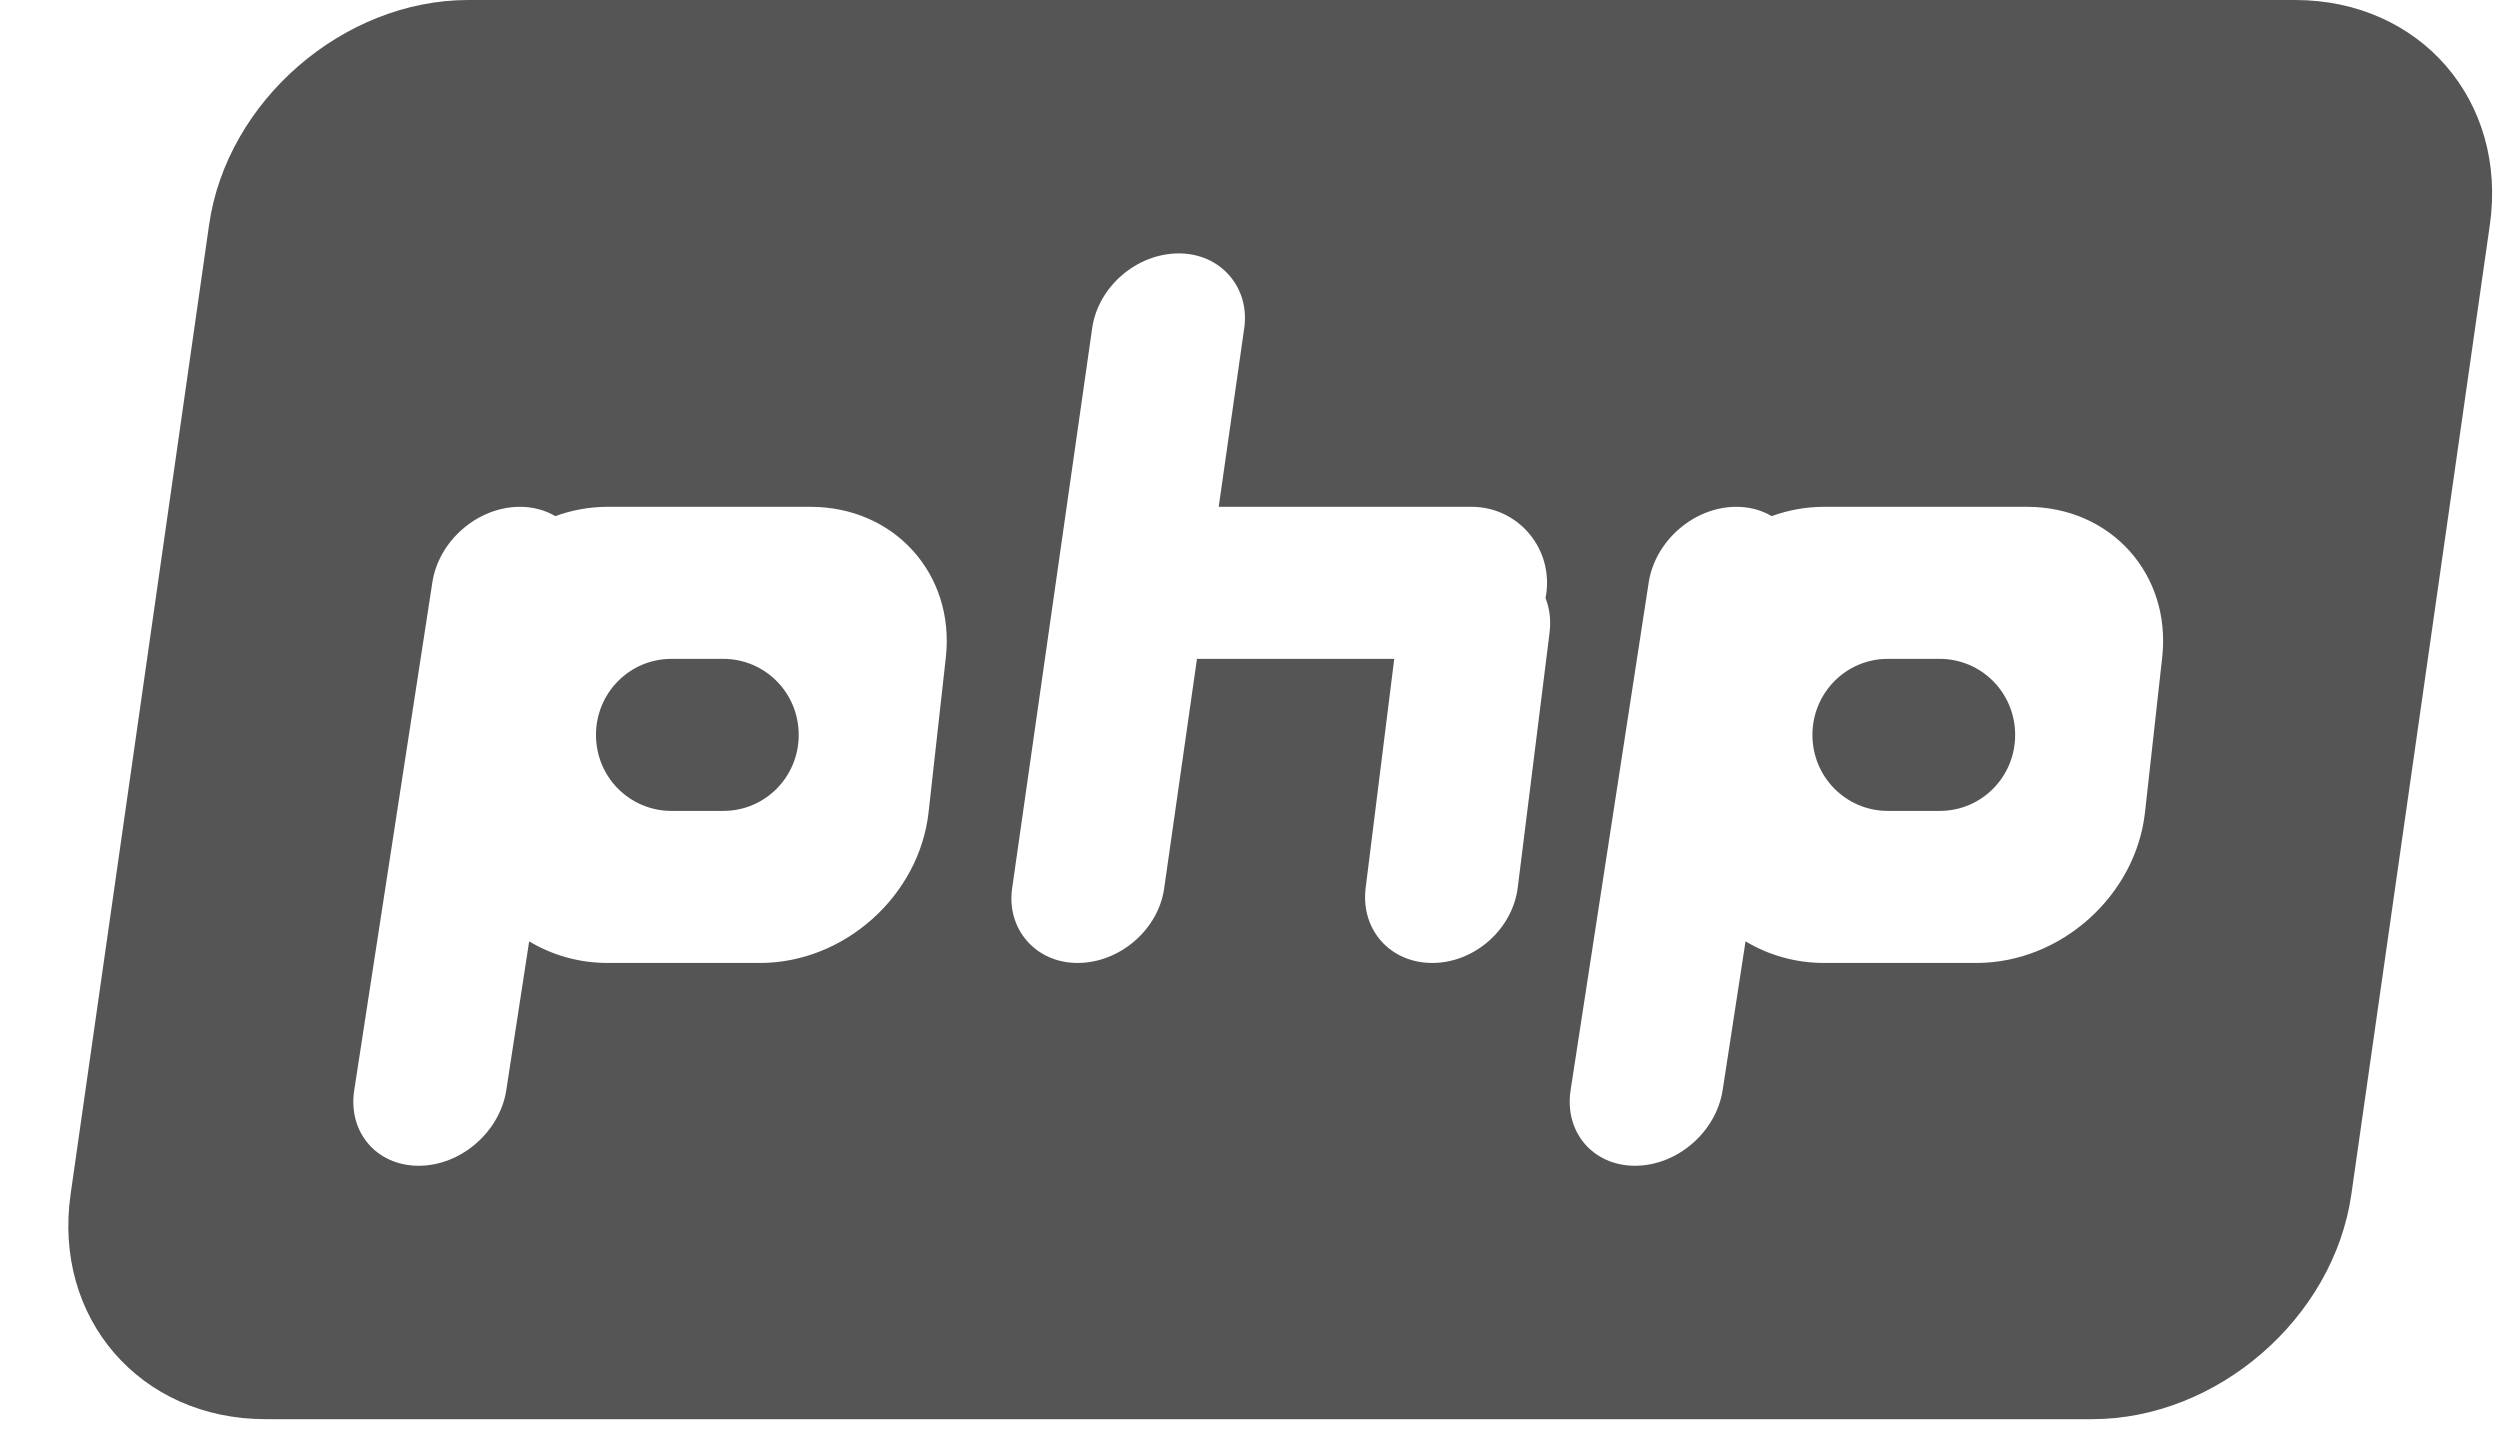 <?xml version="1.0" encoding="UTF-8" standalone="no"?>
<svg width="33px" height="19px" viewBox="0 0 33 19" version="1.1" xmlns="http://www.w3.org/2000/svg" xmlns:xlink="http://www.w3.org/1999/xlink">
    <!-- Generator: Sketch 39.1 (31720) - http://www.bohemiancoding.com/sketch -->
    <title>php_small</title>
    <desc>Created with Sketch.</desc>
    <defs></defs>
    <g id="Gigahost" stroke="none" stroke-width="1" fill="none" fill-rule="evenodd">
        <g id="Feature-SMS" transform="translate(-824, -990)" fill="#555555">
            <g id="php_small" transform="translate(824, 990)">
                <path d="M23.386,6.813 C23.255,6.735 23.096,6.69 22.92,6.69 C22.362,6.69 21.848,7.137 21.763,7.688 L20.732,14.39 C20.647,14.944 21.028,15.388 21.582,15.388 C22.14,15.388 22.654,14.941 22.739,14.39 L23.041,12.426 C23.344,12.607 23.698,12.711 24.077,12.711 L26.088,12.711 C27.205,12.711 28.192,11.821 28.314,10.723 L28.541,8.678 C28.663,7.579 27.863,6.69 26.755,6.69 L24.079,6.69 C23.836,6.69 23.602,6.734 23.386,6.813 Z M16.087,6.69 L16.424,4.33 C16.5,3.797 16.115,3.345 15.561,3.345 C15.003,3.345 14.495,3.786 14.417,4.33 L13.36,11.727 C13.284,12.26 13.669,12.711 14.223,12.711 C14.781,12.711 15.29,12.271 15.367,11.727 L15.8,8.697 L18.404,8.697 L18.027,11.717 C17.957,12.273 18.352,12.711 18.906,12.711 C19.464,12.711 19.965,12.266 20.034,11.717 L20.454,8.353 C20.475,8.187 20.455,8.032 20.401,7.895 C20.414,7.83 20.421,7.763 20.421,7.694 C20.421,7.136 19.975,6.69 19.426,6.69 L16.087,6.69 Z M7.33,6.813 C7.198,6.735 7.04,6.69 6.864,6.69 C6.306,6.69 5.791,7.137 5.707,7.688 L4.676,14.39 C4.59,14.944 4.971,15.388 5.526,15.388 C6.084,15.388 6.598,14.941 6.683,14.39 L6.985,12.426 C7.287,12.607 7.641,12.711 8.02,12.711 L10.032,12.711 C11.148,12.711 12.135,11.821 12.257,10.723 L12.485,8.678 C12.607,7.579 11.807,6.69 10.698,6.69 L8.023,6.69 C7.779,6.69 7.546,6.734 7.33,6.813 Z M2.76,2.968 C2.994,1.329 4.536,0 6.181,0 L30.293,0 C31.948,0 33.1,1.332 32.866,2.968 L31.038,15.764 C30.804,17.404 29.262,18.733 27.617,18.733 L3.505,18.733 C1.85,18.733 0.698,17.4 0.932,15.764 L2.76,2.968 Z M7.867,9.701 C7.867,9.147 8.309,8.697 8.864,8.697 L9.547,8.697 C10.097,8.697 10.543,9.143 10.543,9.701 C10.543,10.255 10.101,10.704 9.547,10.704 L8.864,10.704 C8.313,10.704 7.867,10.259 7.867,9.701 Z M23.924,9.701 C23.924,9.147 24.366,8.697 24.92,8.697 L25.603,8.697 C26.154,8.697 26.6,9.143 26.6,9.701 C26.6,10.255 26.158,10.704 25.603,10.704 L24.92,10.704 C24.37,10.704 23.924,10.259 23.924,9.701 Z" id="Combined-Shape"></path>
            </g>
        </g>
    </g>
</svg>